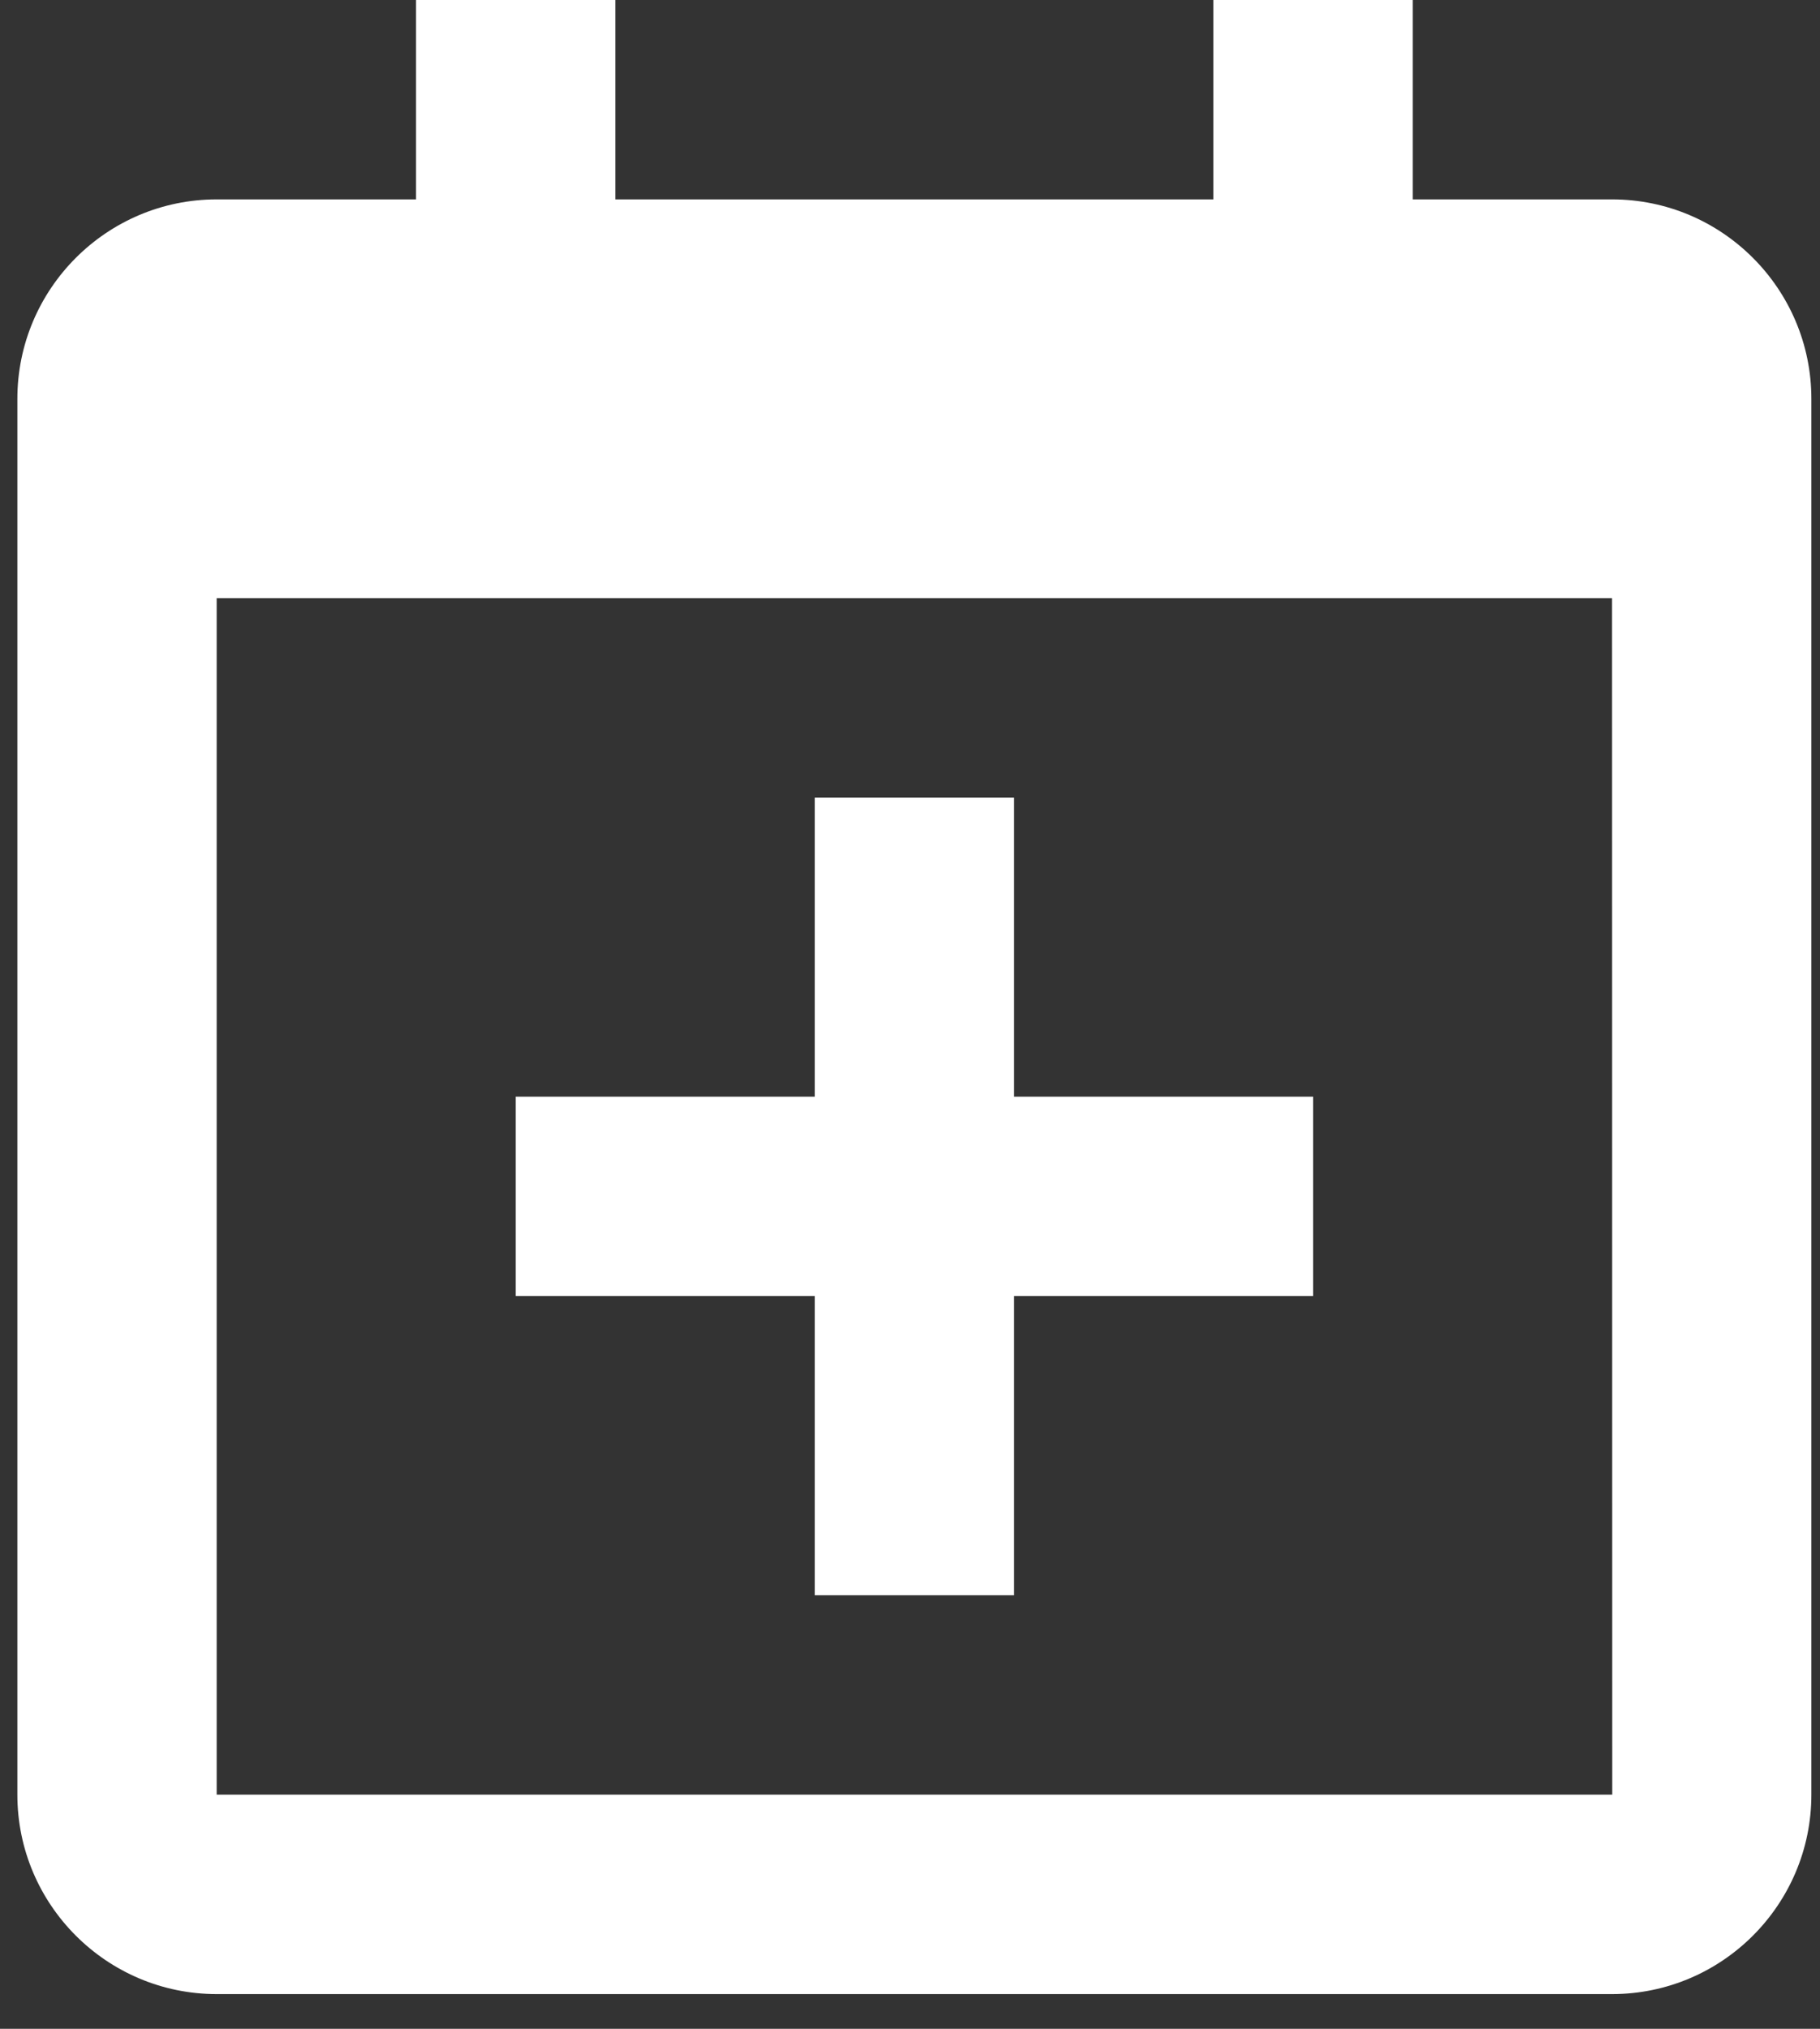 <?xml version="1.0" encoding="UTF-8"?> <svg xmlns="http://www.w3.org/2000/svg" width="35" height="39" viewBox="0 0 35 39" fill="none"><rect x="0" y="0" width="35" height="39" fill="#333333" stroke="none"/><path d="M9.918 24.915H15.668V30.665H19.501V24.915H25.251V21.082H19.501V15.332H15.668V21.082H9.918V24.915Z" fill="white"></path><path d="M31.001 3.833H27.167V0H23.334V3.833H11.834V0H8.001V3.833H4.167C2.053 3.833 0.334 5.553 0.334 7.667V34.5C0.334 36.614 2.053 38.333 4.167 38.333H31.001C33.115 38.333 34.834 36.614 34.834 34.5V7.667C34.834 5.553 33.115 3.833 31.001 3.833ZM31.005 34.5H4.167V11.5H31.001L31.005 34.5Z" fill="white"></path></svg> 